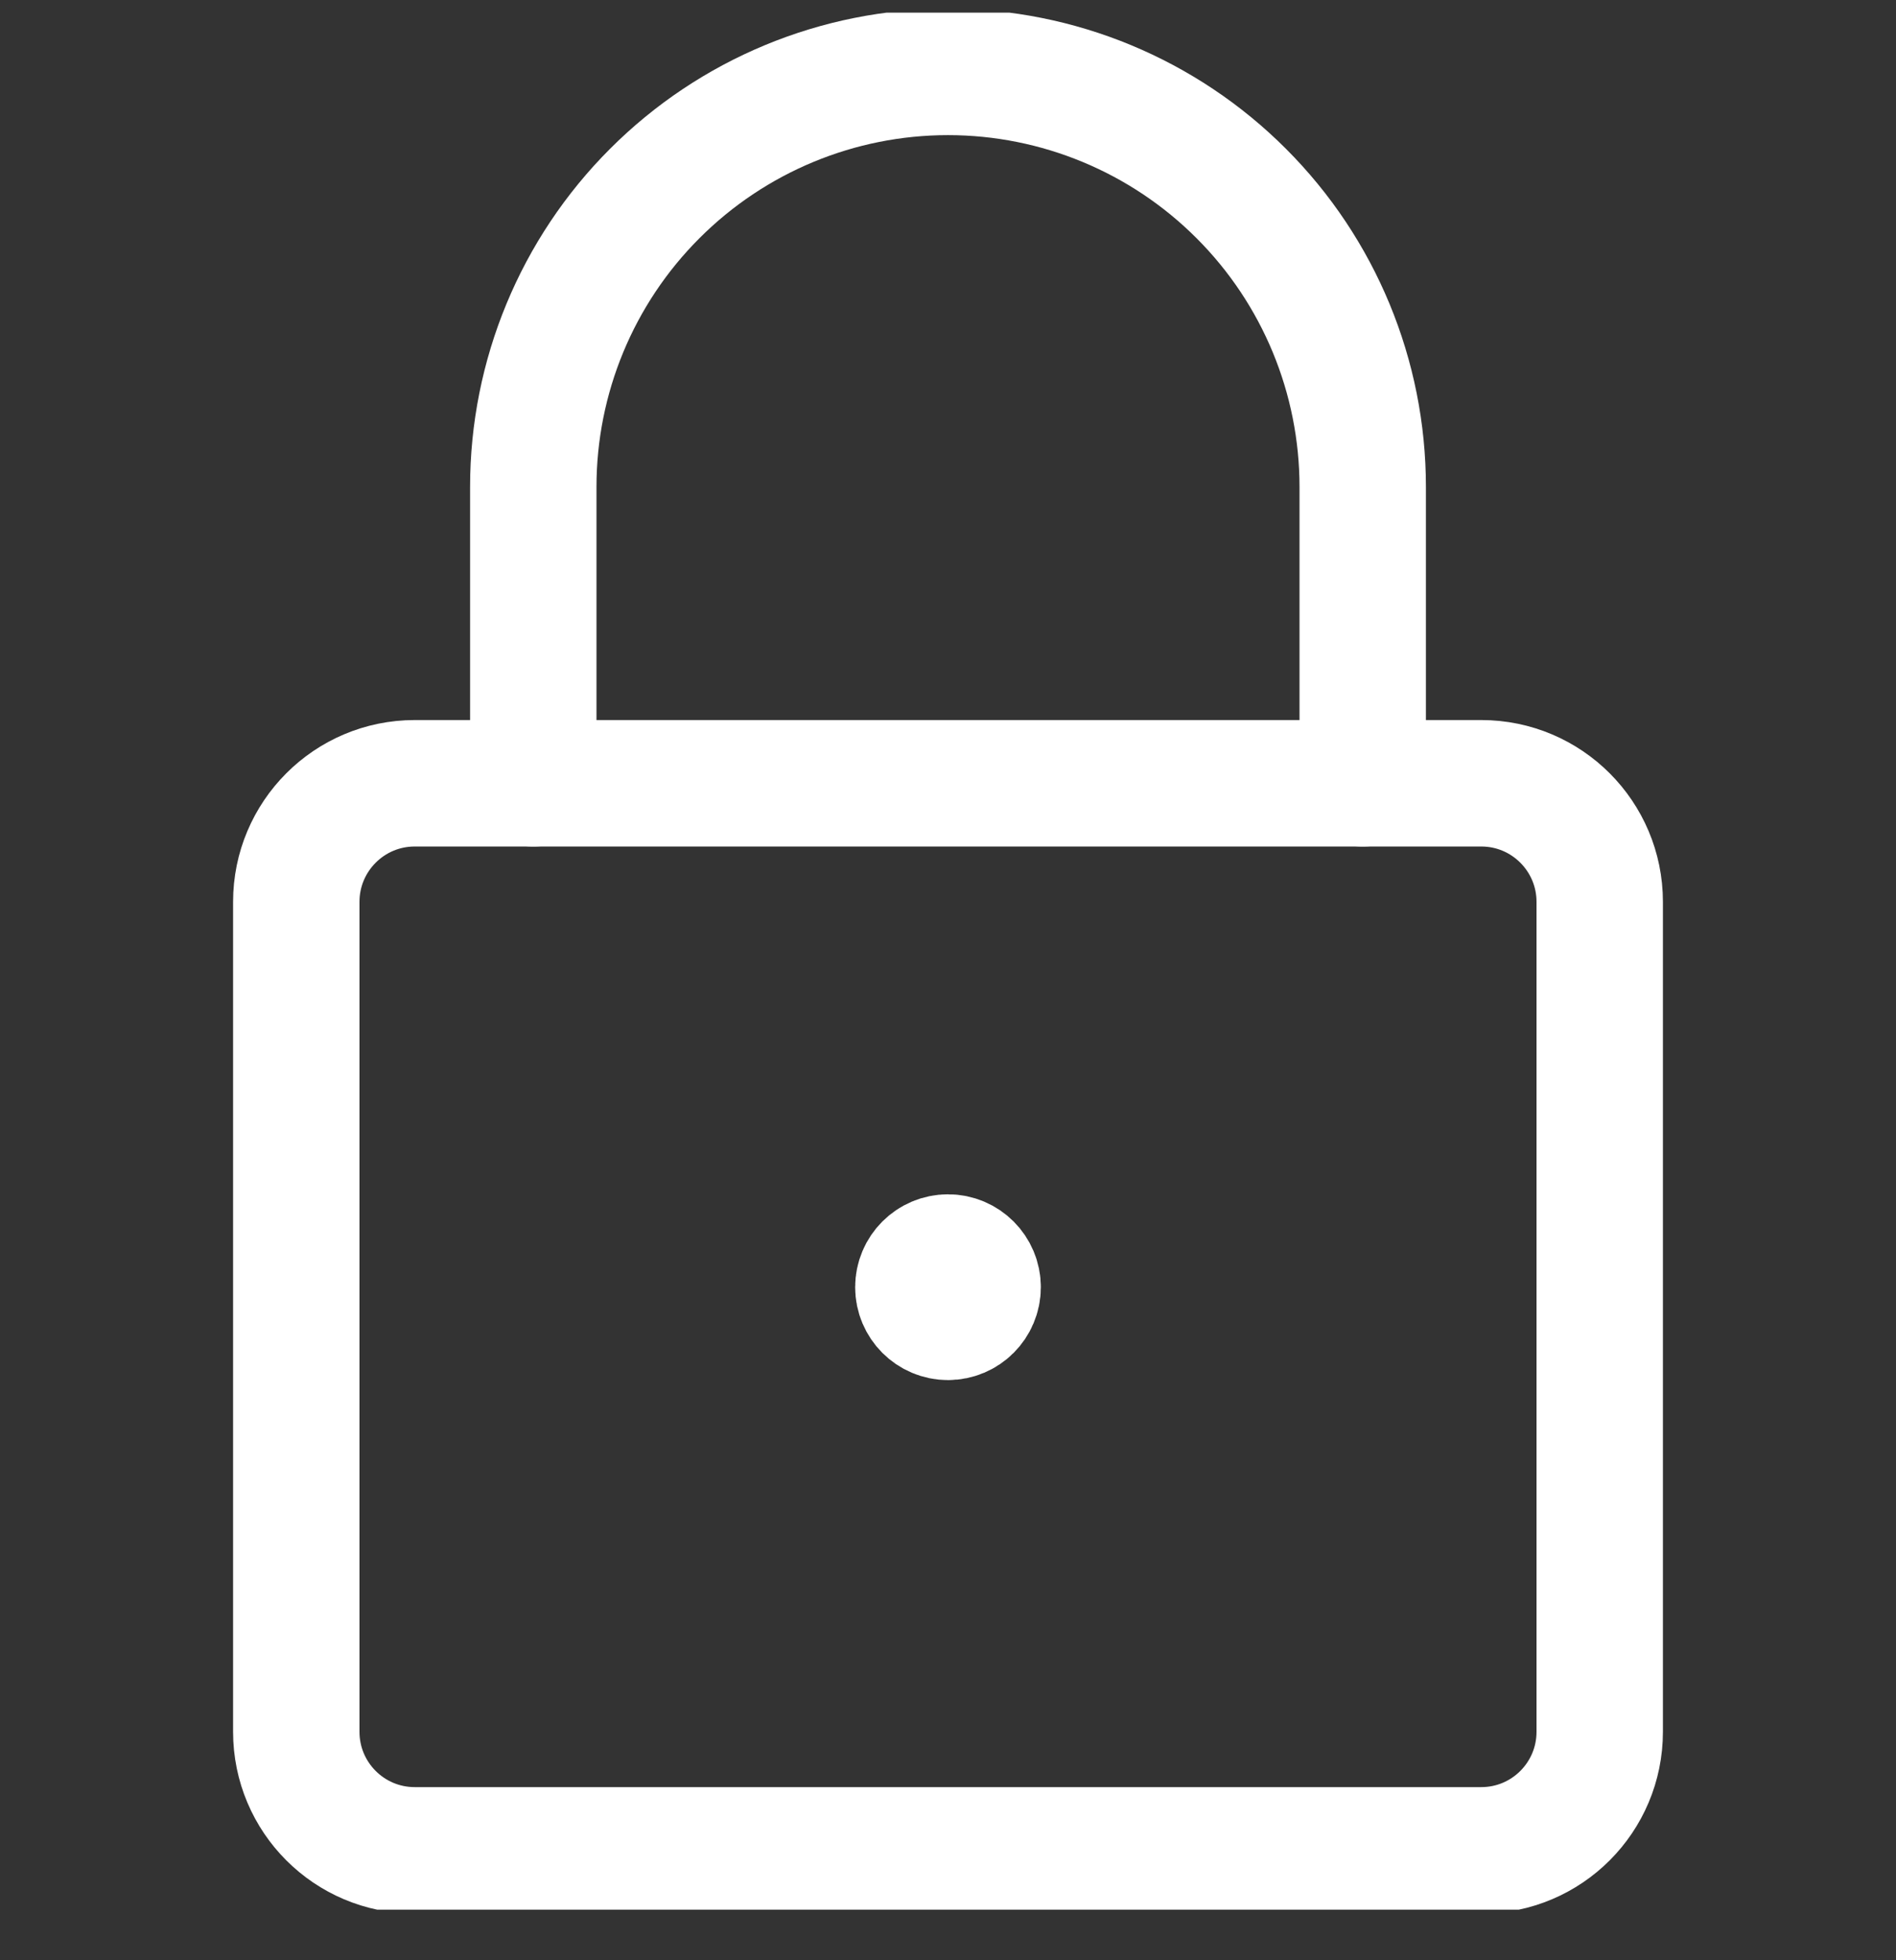 <svg width="30" height="31" viewBox="0 0 30 31" fill="none" xmlns="http://www.w3.org/2000/svg">
<rect x="0" y="0" width="30" height="31" fill="#333333" stroke="none"/>
<g clip-path="url(#clip0_884_6980)">
<path d="M23.438 12.387H6.562C5.527 12.387 4.688 13.227 4.688 14.262V27.387C4.688 28.423 5.527 29.262 6.562 29.262H23.438C24.473 29.262 25.312 28.423 25.312 27.387V14.262C25.312 13.227 24.473 12.387 23.438 12.387Z" stroke="white" stroke-width="2" stroke-linecap="round" stroke-linejoin="round"/>
<path d="M8.438 12.387V7.7C8.438 5.959 9.129 4.29 10.36 3.06C11.59 1.829 13.259 1.137 15 1.137C16.741 1.137 18.41 1.829 19.64 3.06C20.871 4.29 21.562 5.959 21.562 7.7V12.387" stroke="white" stroke-width="2" stroke-linecap="round" stroke-linejoin="round"/>
<path d="M15 20.825C14.741 20.825 14.531 20.615 14.531 20.356C14.531 20.097 14.741 19.887 15 19.887" stroke="white" stroke-width="2"/>
<path d="M15 20.825C15.259 20.825 15.469 20.615 15.469 20.356C15.469 20.097 15.259 19.887 15 19.887" stroke="white" stroke-width="2"/>
</g>
<defs>
<clipPath id="clip0_884_6980">
<rect width="30" height="30" fill="white" transform="translate(0 0.2)"/>
</clipPath>
</defs>
</svg>
